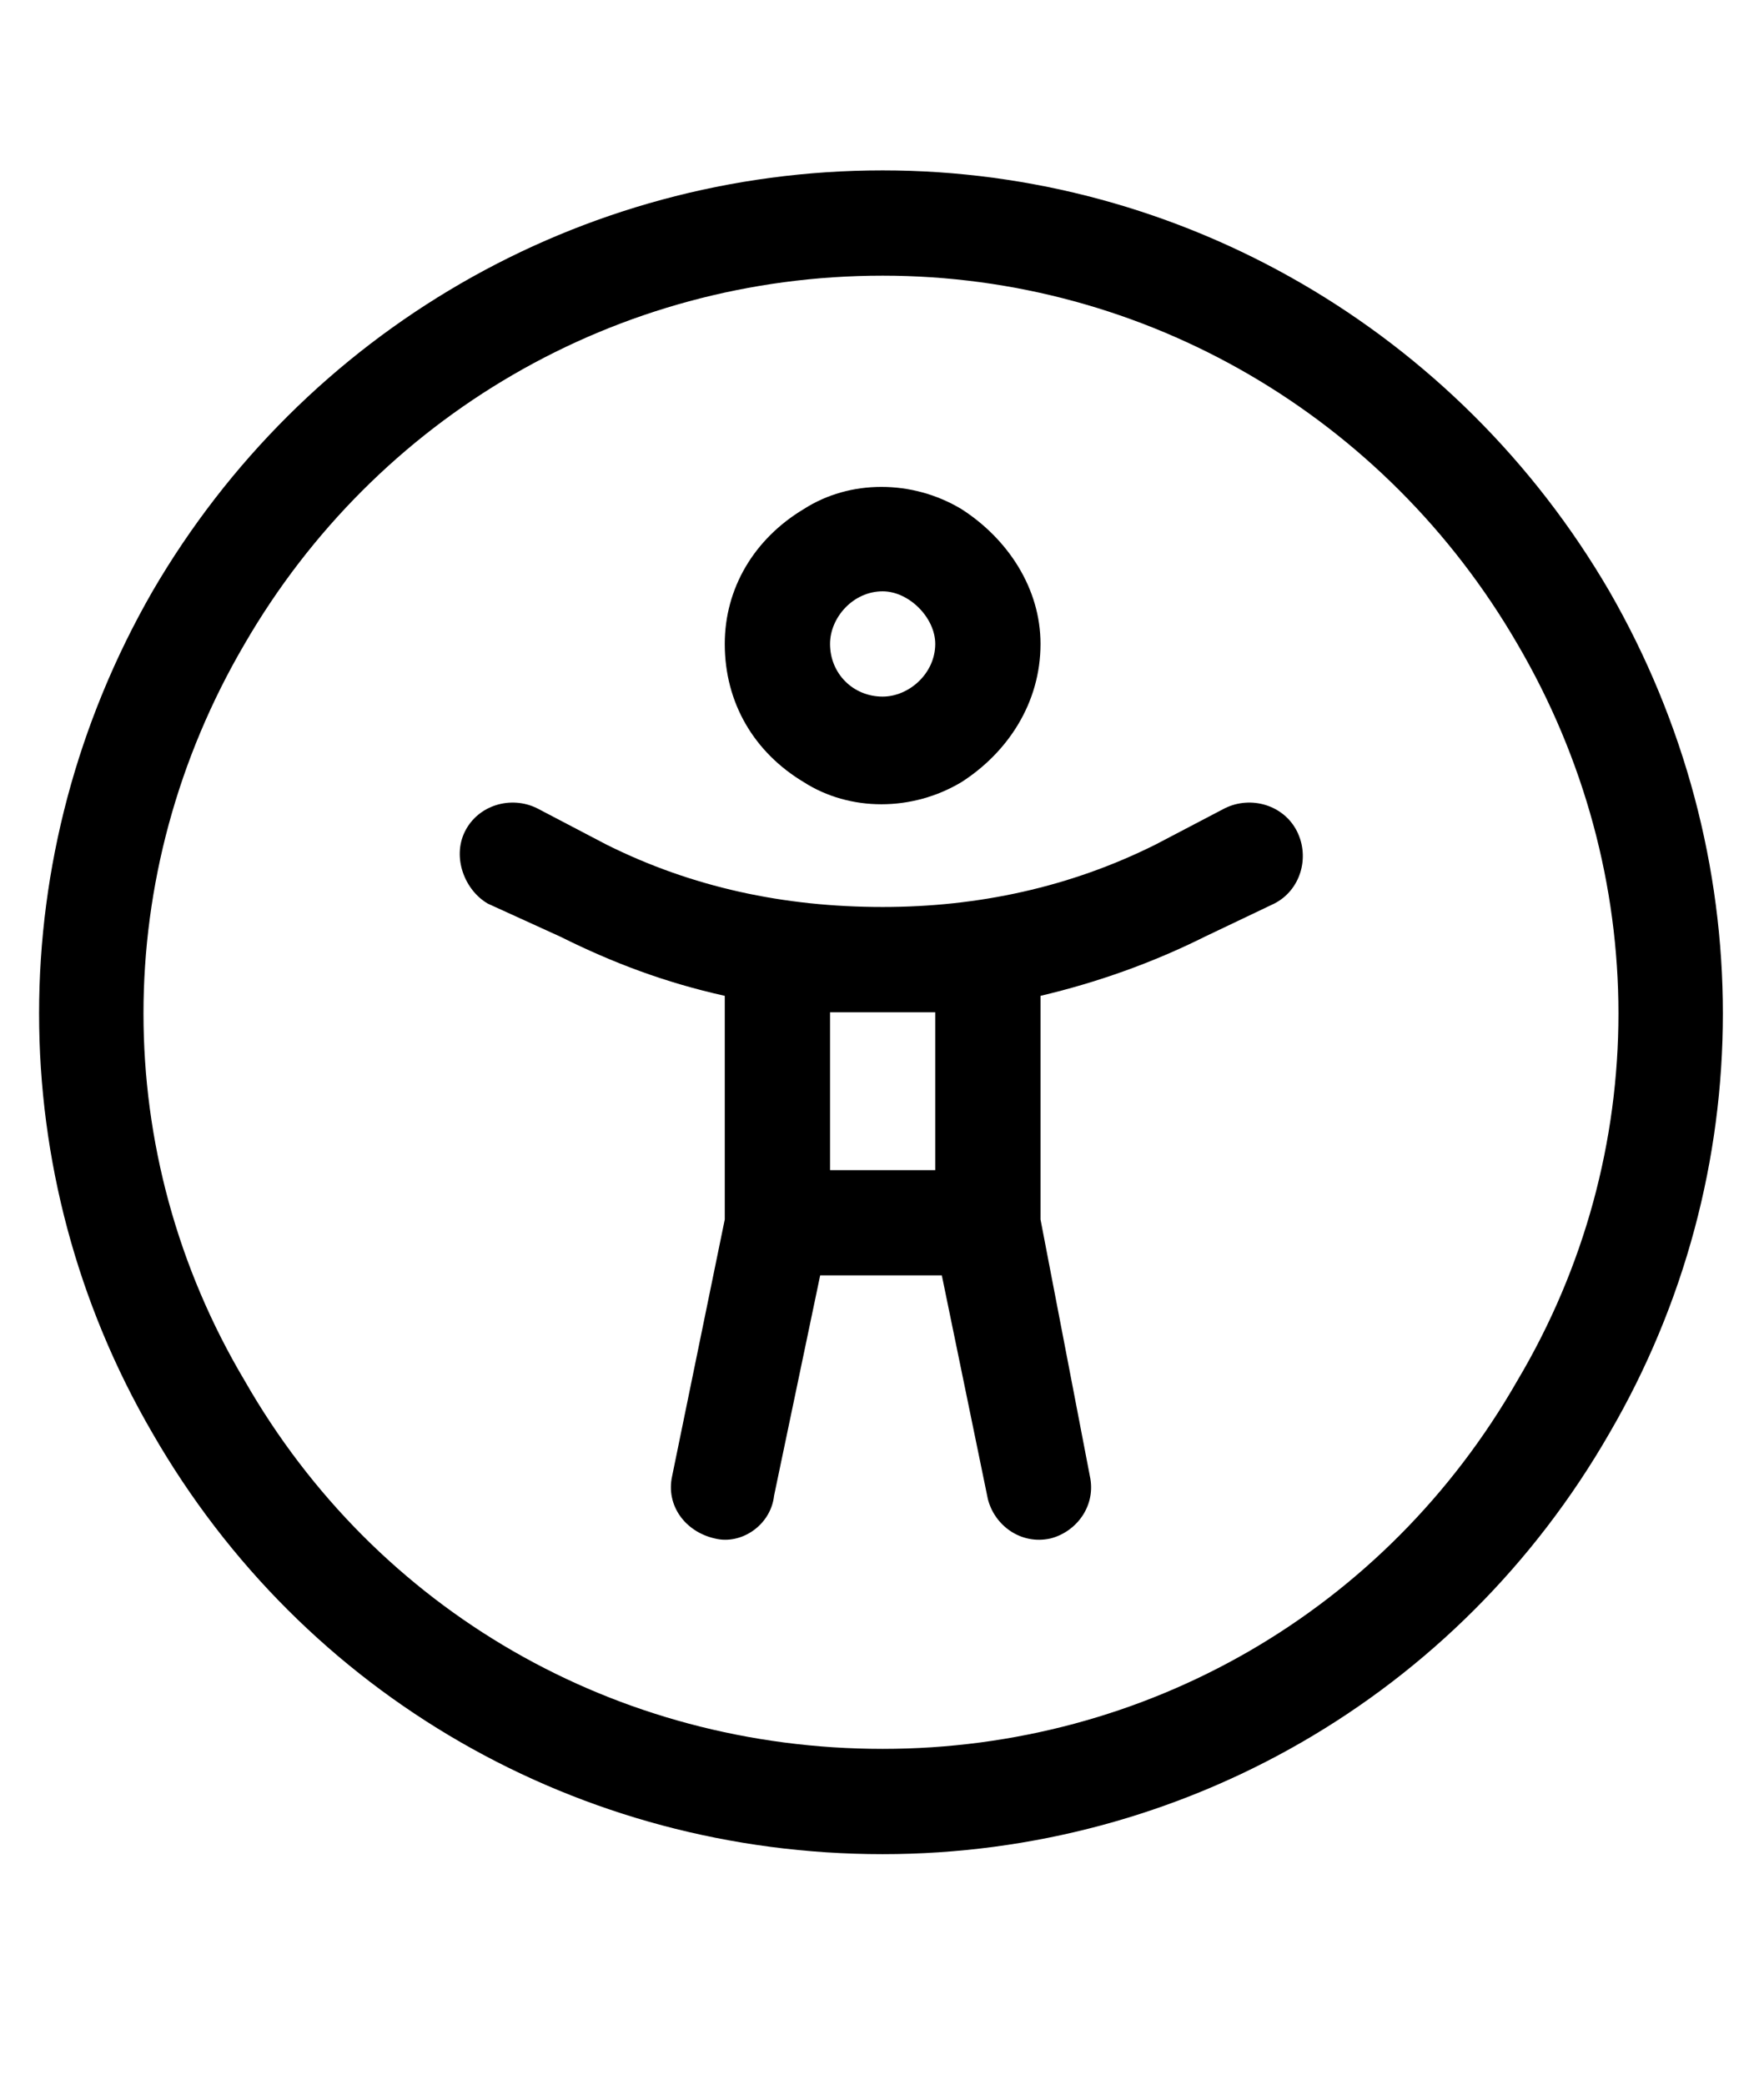 <svg width="22" height="26" viewBox="0 0 22 26" fill="none" xmlns="http://www.w3.org/2000/svg">
<path d="M11.008 3.438C7.686 3.438 4.691 5.201 3.051 8.031C1.369 10.902 1.369 14.389 3.051 17.219C4.691 20.09 7.686 21.812 11.008 21.812C14.289 21.812 17.283 20.09 18.924 17.219C20.605 14.389 20.605 10.902 18.924 8.031C17.283 5.201 14.289 3.438 11.008 3.438ZM11.008 23.125C7.234 23.125 3.789 21.156 1.902 17.875C0.016 14.635 0.016 10.656 1.902 7.375C3.789 4.135 7.234 2.125 11.008 2.125C14.74 2.125 18.186 4.135 20.072 7.375C21.959 10.656 21.959 14.635 20.072 17.875C18.186 21.156 14.74 23.125 11.008 23.125ZM10.352 8.031C10.352 8.4 10.639 8.688 11.008 8.688C11.336 8.688 11.664 8.4 11.664 8.031C11.664 7.703 11.336 7.375 11.008 7.375C10.639 7.375 10.352 7.703 10.352 8.031ZM12.977 8.031C12.977 8.77 12.566 9.385 11.992 9.754C11.377 10.123 10.598 10.123 10.023 9.754C9.408 9.385 9.039 8.77 9.039 8.031C9.039 7.334 9.408 6.719 10.023 6.35C10.598 5.98 11.377 5.98 11.992 6.35C12.566 6.719 12.977 7.334 12.977 8.031ZM5.799 10.369C5.963 10.041 6.373 9.918 6.701 10.082L7.562 10.533C8.629 11.066 9.777 11.312 11.008 11.312C12.197 11.312 13.346 11.066 14.412 10.533L15.273 10.082C15.602 9.918 16.012 10.041 16.176 10.369C16.34 10.697 16.217 11.107 15.889 11.271L15.027 11.682C14.371 12.01 13.674 12.256 12.977 12.42V15.209L13.592 18.408C13.674 18.777 13.428 19.105 13.1 19.188C12.73 19.27 12.402 19.023 12.32 18.695L11.746 15.906H10.229L9.654 18.654C9.613 19.023 9.244 19.27 8.916 19.188C8.547 19.105 8.301 18.777 8.383 18.408L9.039 15.209V12.42C8.301 12.256 7.645 12.01 6.988 11.682L6.086 11.271C5.799 11.107 5.635 10.697 5.799 10.369ZM10.352 12.625V14.594H11.664V12.625C11.418 12.625 11.213 12.625 11.008 12.625C10.762 12.625 10.557 12.625 10.352 12.625Z" fill="black"/>
</svg>
